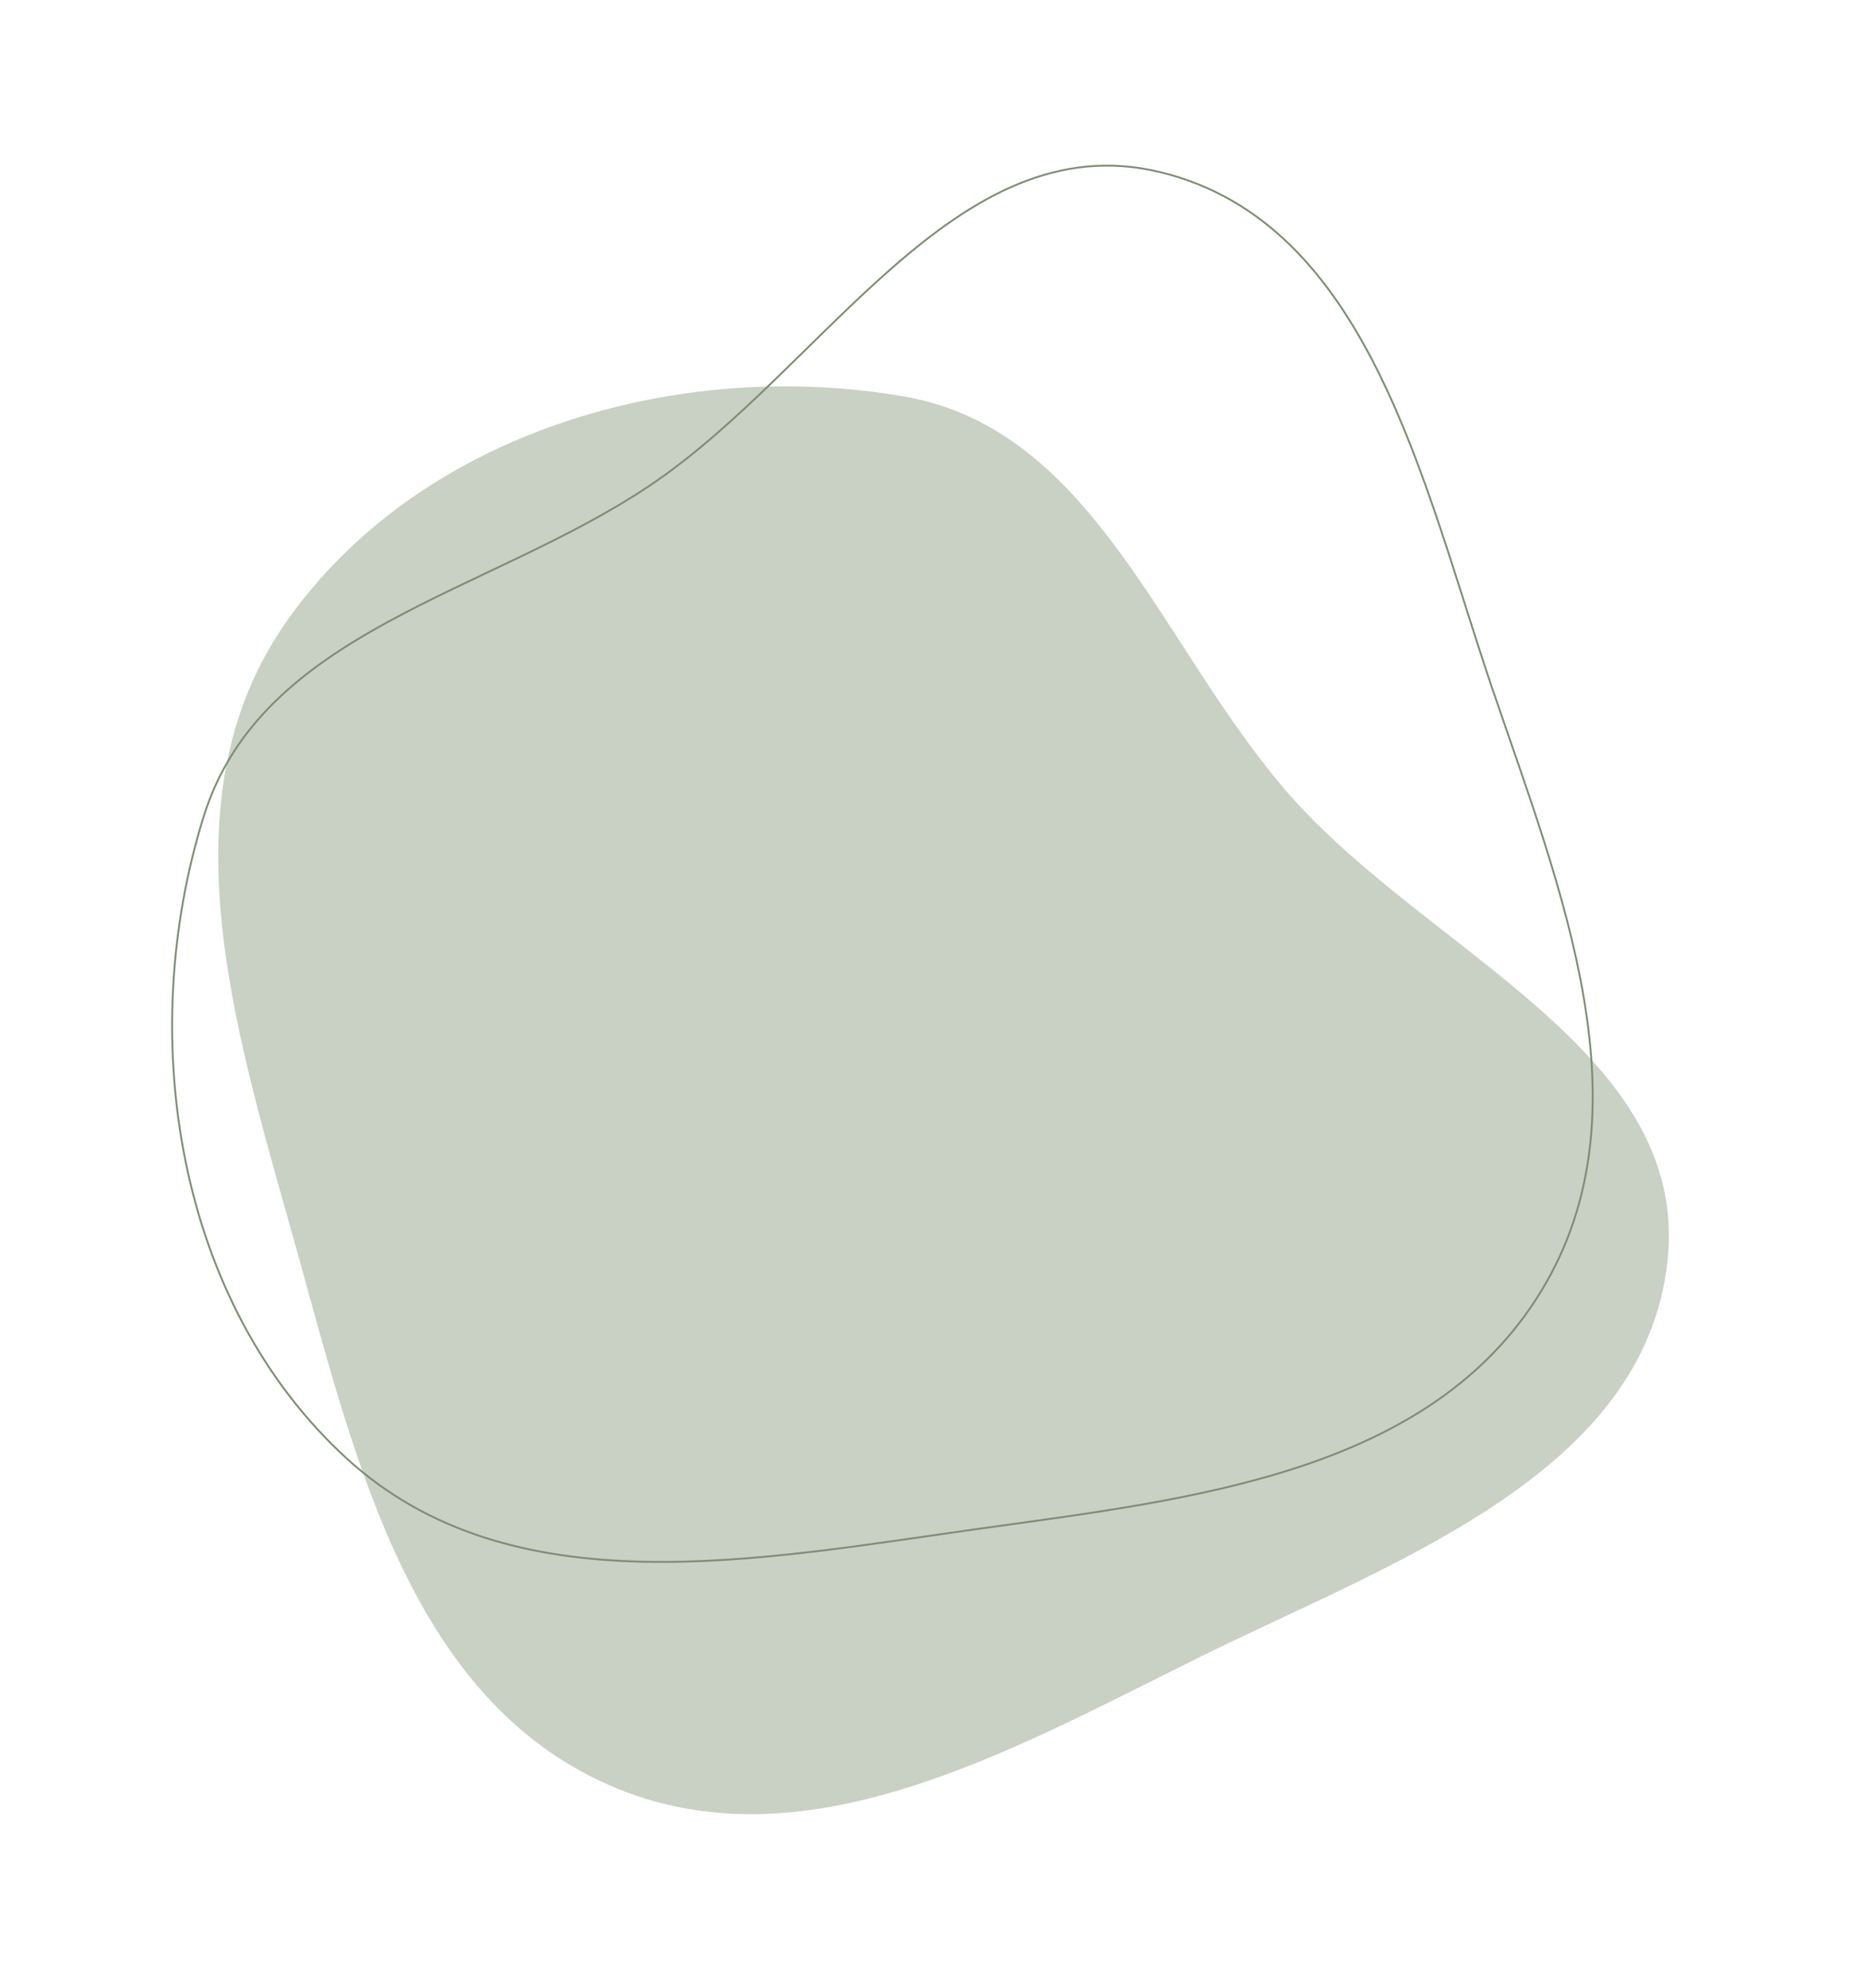 <?xml version="1.0" encoding="UTF-8"?> <svg xmlns="http://www.w3.org/2000/svg" width="951" height="1014" viewBox="0 0 951 1014" fill="none"> <path fill-rule="evenodd" clip-rule="evenodd" d="M850.777 643.095C839.042 752.486 709.912 796.969 611.289 845.731C514.471 893.6 408.935 954.111 310.178 910.381C210.604 866.289 181.825 747.659 152.784 642.702C122.339 532.671 80.571 410.751 146.058 317.235C213.545 220.864 345.295 182.161 461.217 202.258C559.221 219.249 592.59 331.536 658.454 406.07C729.338 486.284 862.195 536.66 850.777 643.095Z" fill="#B5BEAE" fill-opacity="0.73"></path> <path fill-rule="evenodd" clip-rule="evenodd" d="M591.94 87.814C698.858 113.75 726.077 247.588 761.526 351.739C796.326 453.985 842.52 566.526 786.254 658.718C729.522 751.673 608.148 764.695 500.295 779.765C387.228 795.563 260.893 821.032 176.742 743.881C90.021 664.375 68.875 528.695 103.956 416.396C133.615 321.454 249.3 303.052 331.806 247.498C420.598 187.709 487.912 62.579 591.94 87.814Z" stroke="#7C8D73" stroke-width="0.945"></path> </svg> 